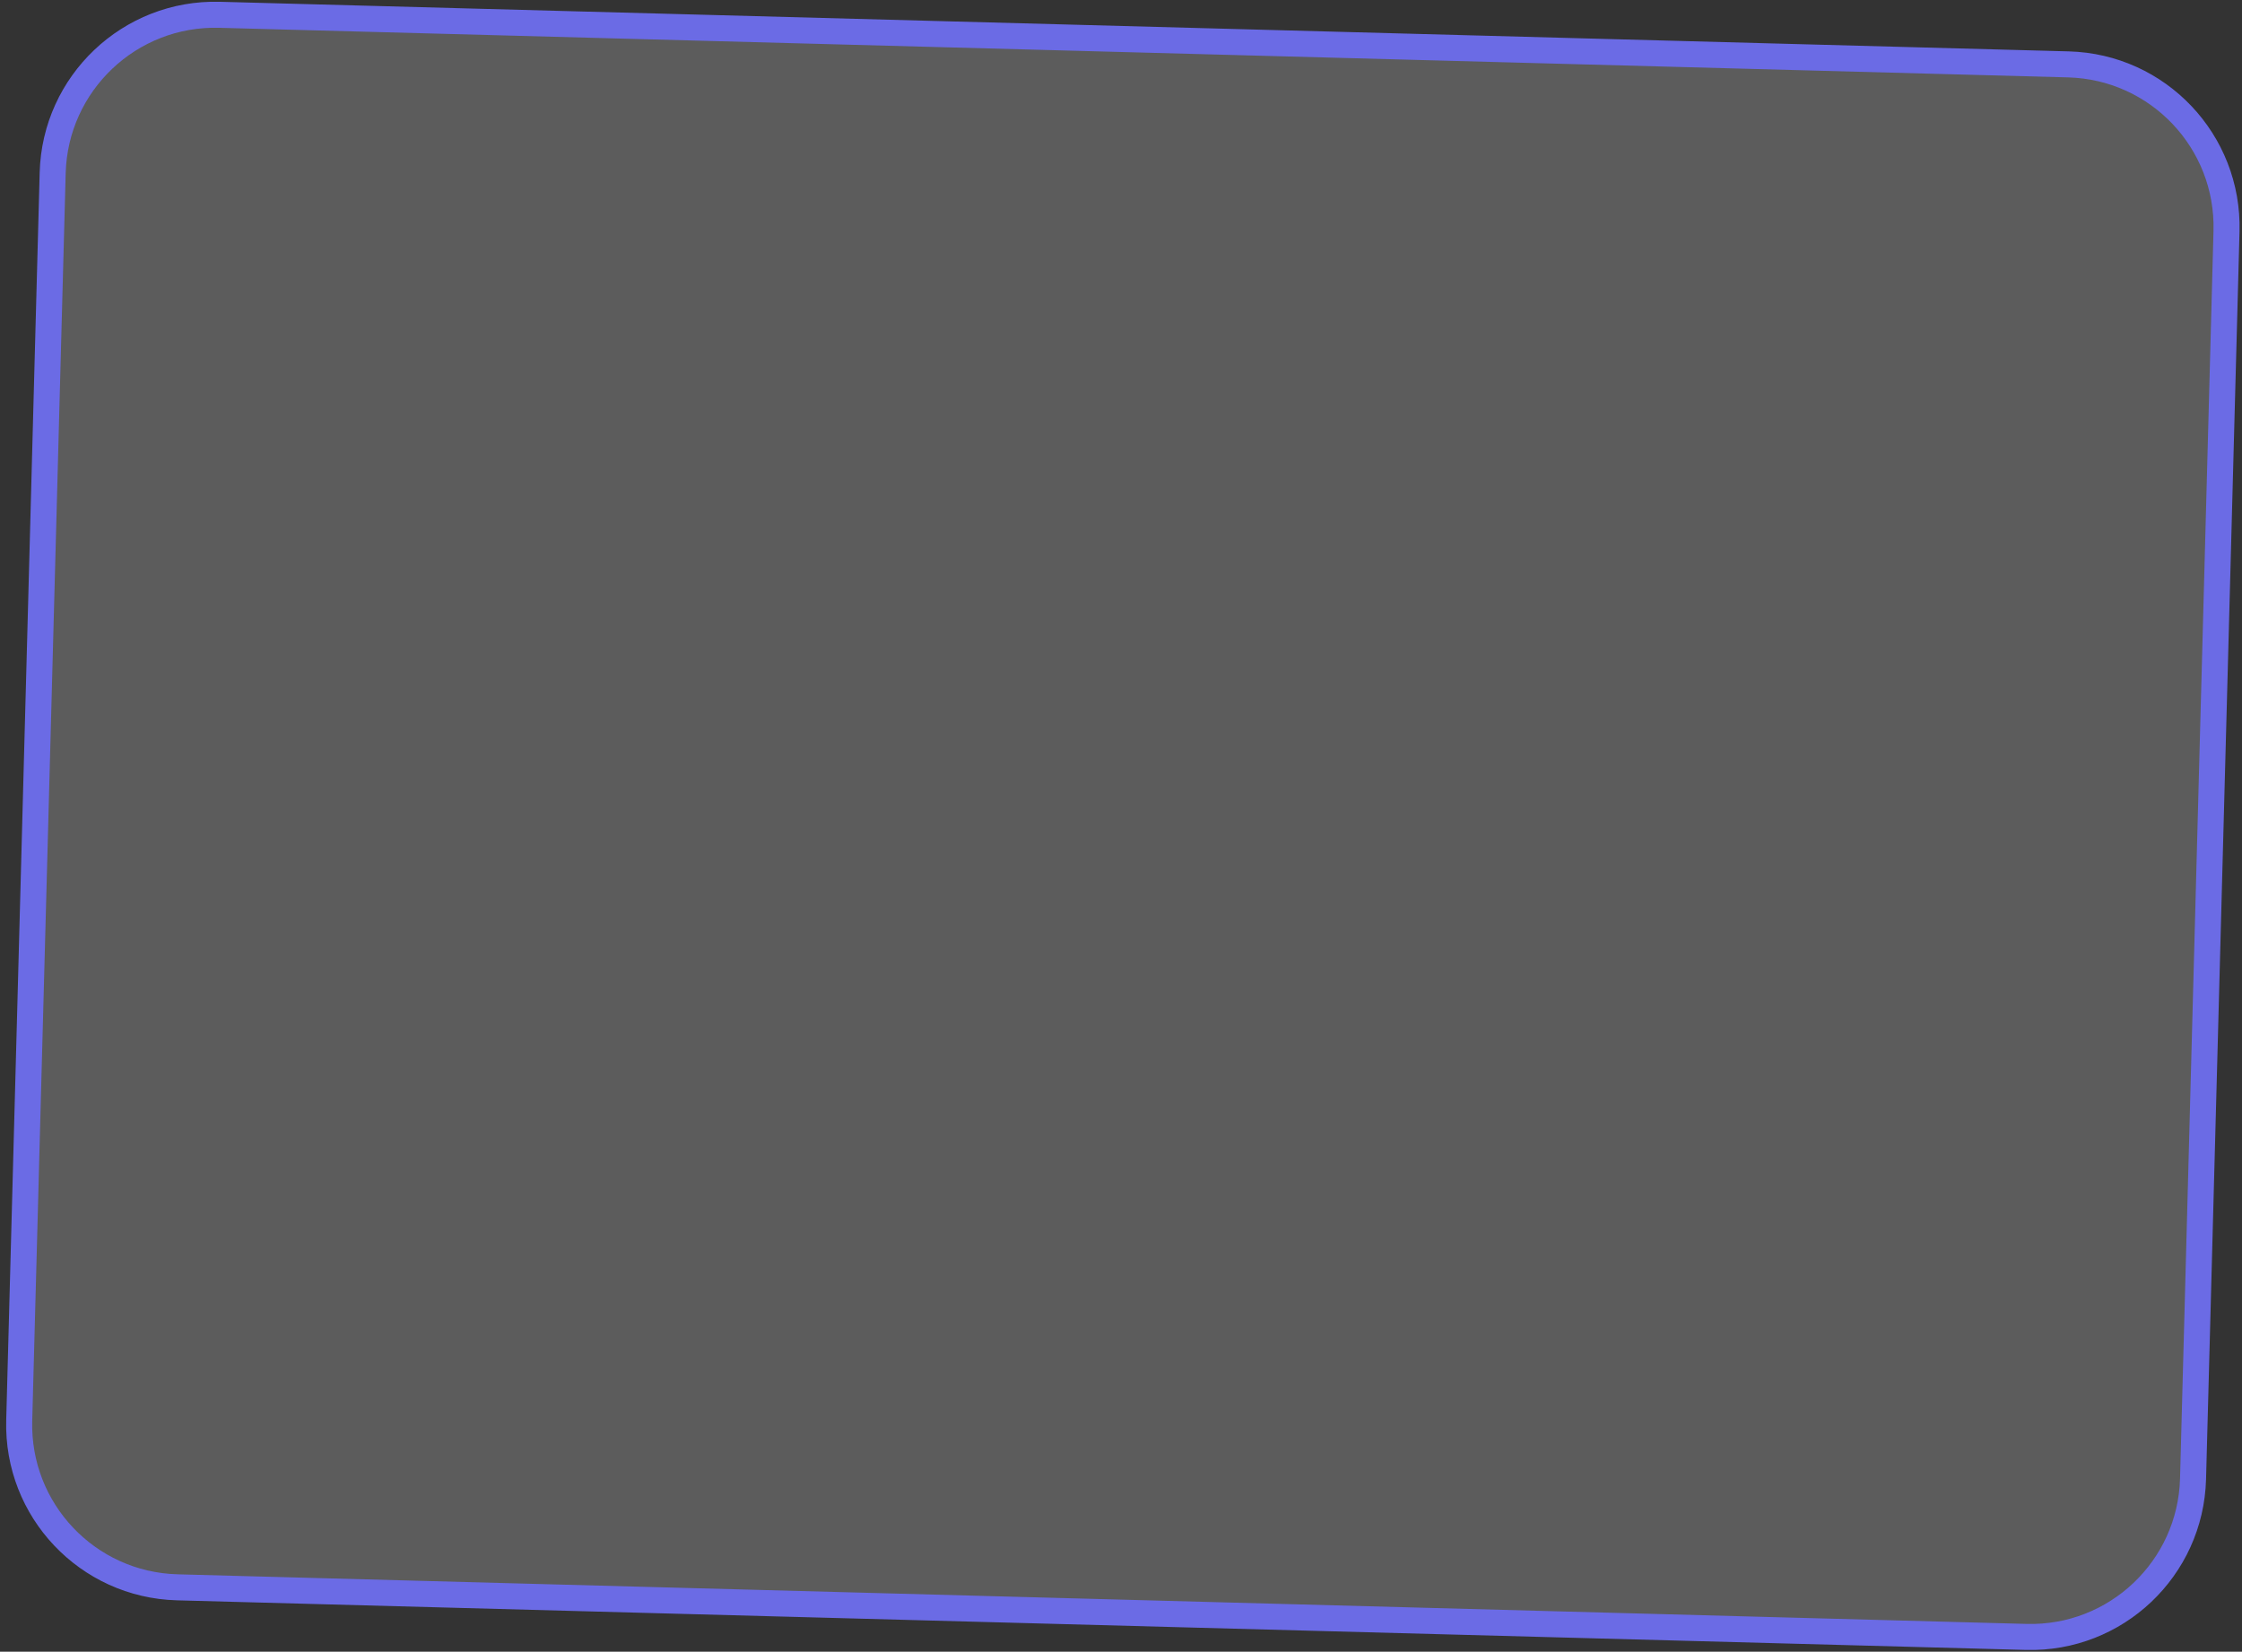<?xml version="1.0" encoding="UTF-8"?> <svg xmlns="http://www.w3.org/2000/svg" width="300" height="221" viewBox="0 0 300 221" fill="none"><rect x="0" y="0" width="300" height="221" fill="#333333" stroke="none"/><path d="M276.777 8.615C288.78 8.937 298.249 18.929 297.927 30.932L293.449 197.872C293.127 209.875 283.136 219.344 271.133 219.022L23.722 212.386C11.719 212.064 2.25 202.073 2.572 190.07L7.049 23.13C7.371 11.127 17.363 1.657 29.366 1.979L276.777 8.615Z" fill="white" fill-opacity="0.2"></path><path d="M276.777 8.615C288.78 8.937 298.249 18.929 297.927 30.932L293.449 197.872C293.127 209.875 283.136 219.344 271.133 219.022L23.722 212.386C11.719 212.064 2.25 202.073 2.572 190.07L7.049 23.13C7.371 11.127 17.363 1.657 29.366 1.979L276.777 8.615Z" stroke="#6B6BE5" stroke-width="3.482"></path></svg> 